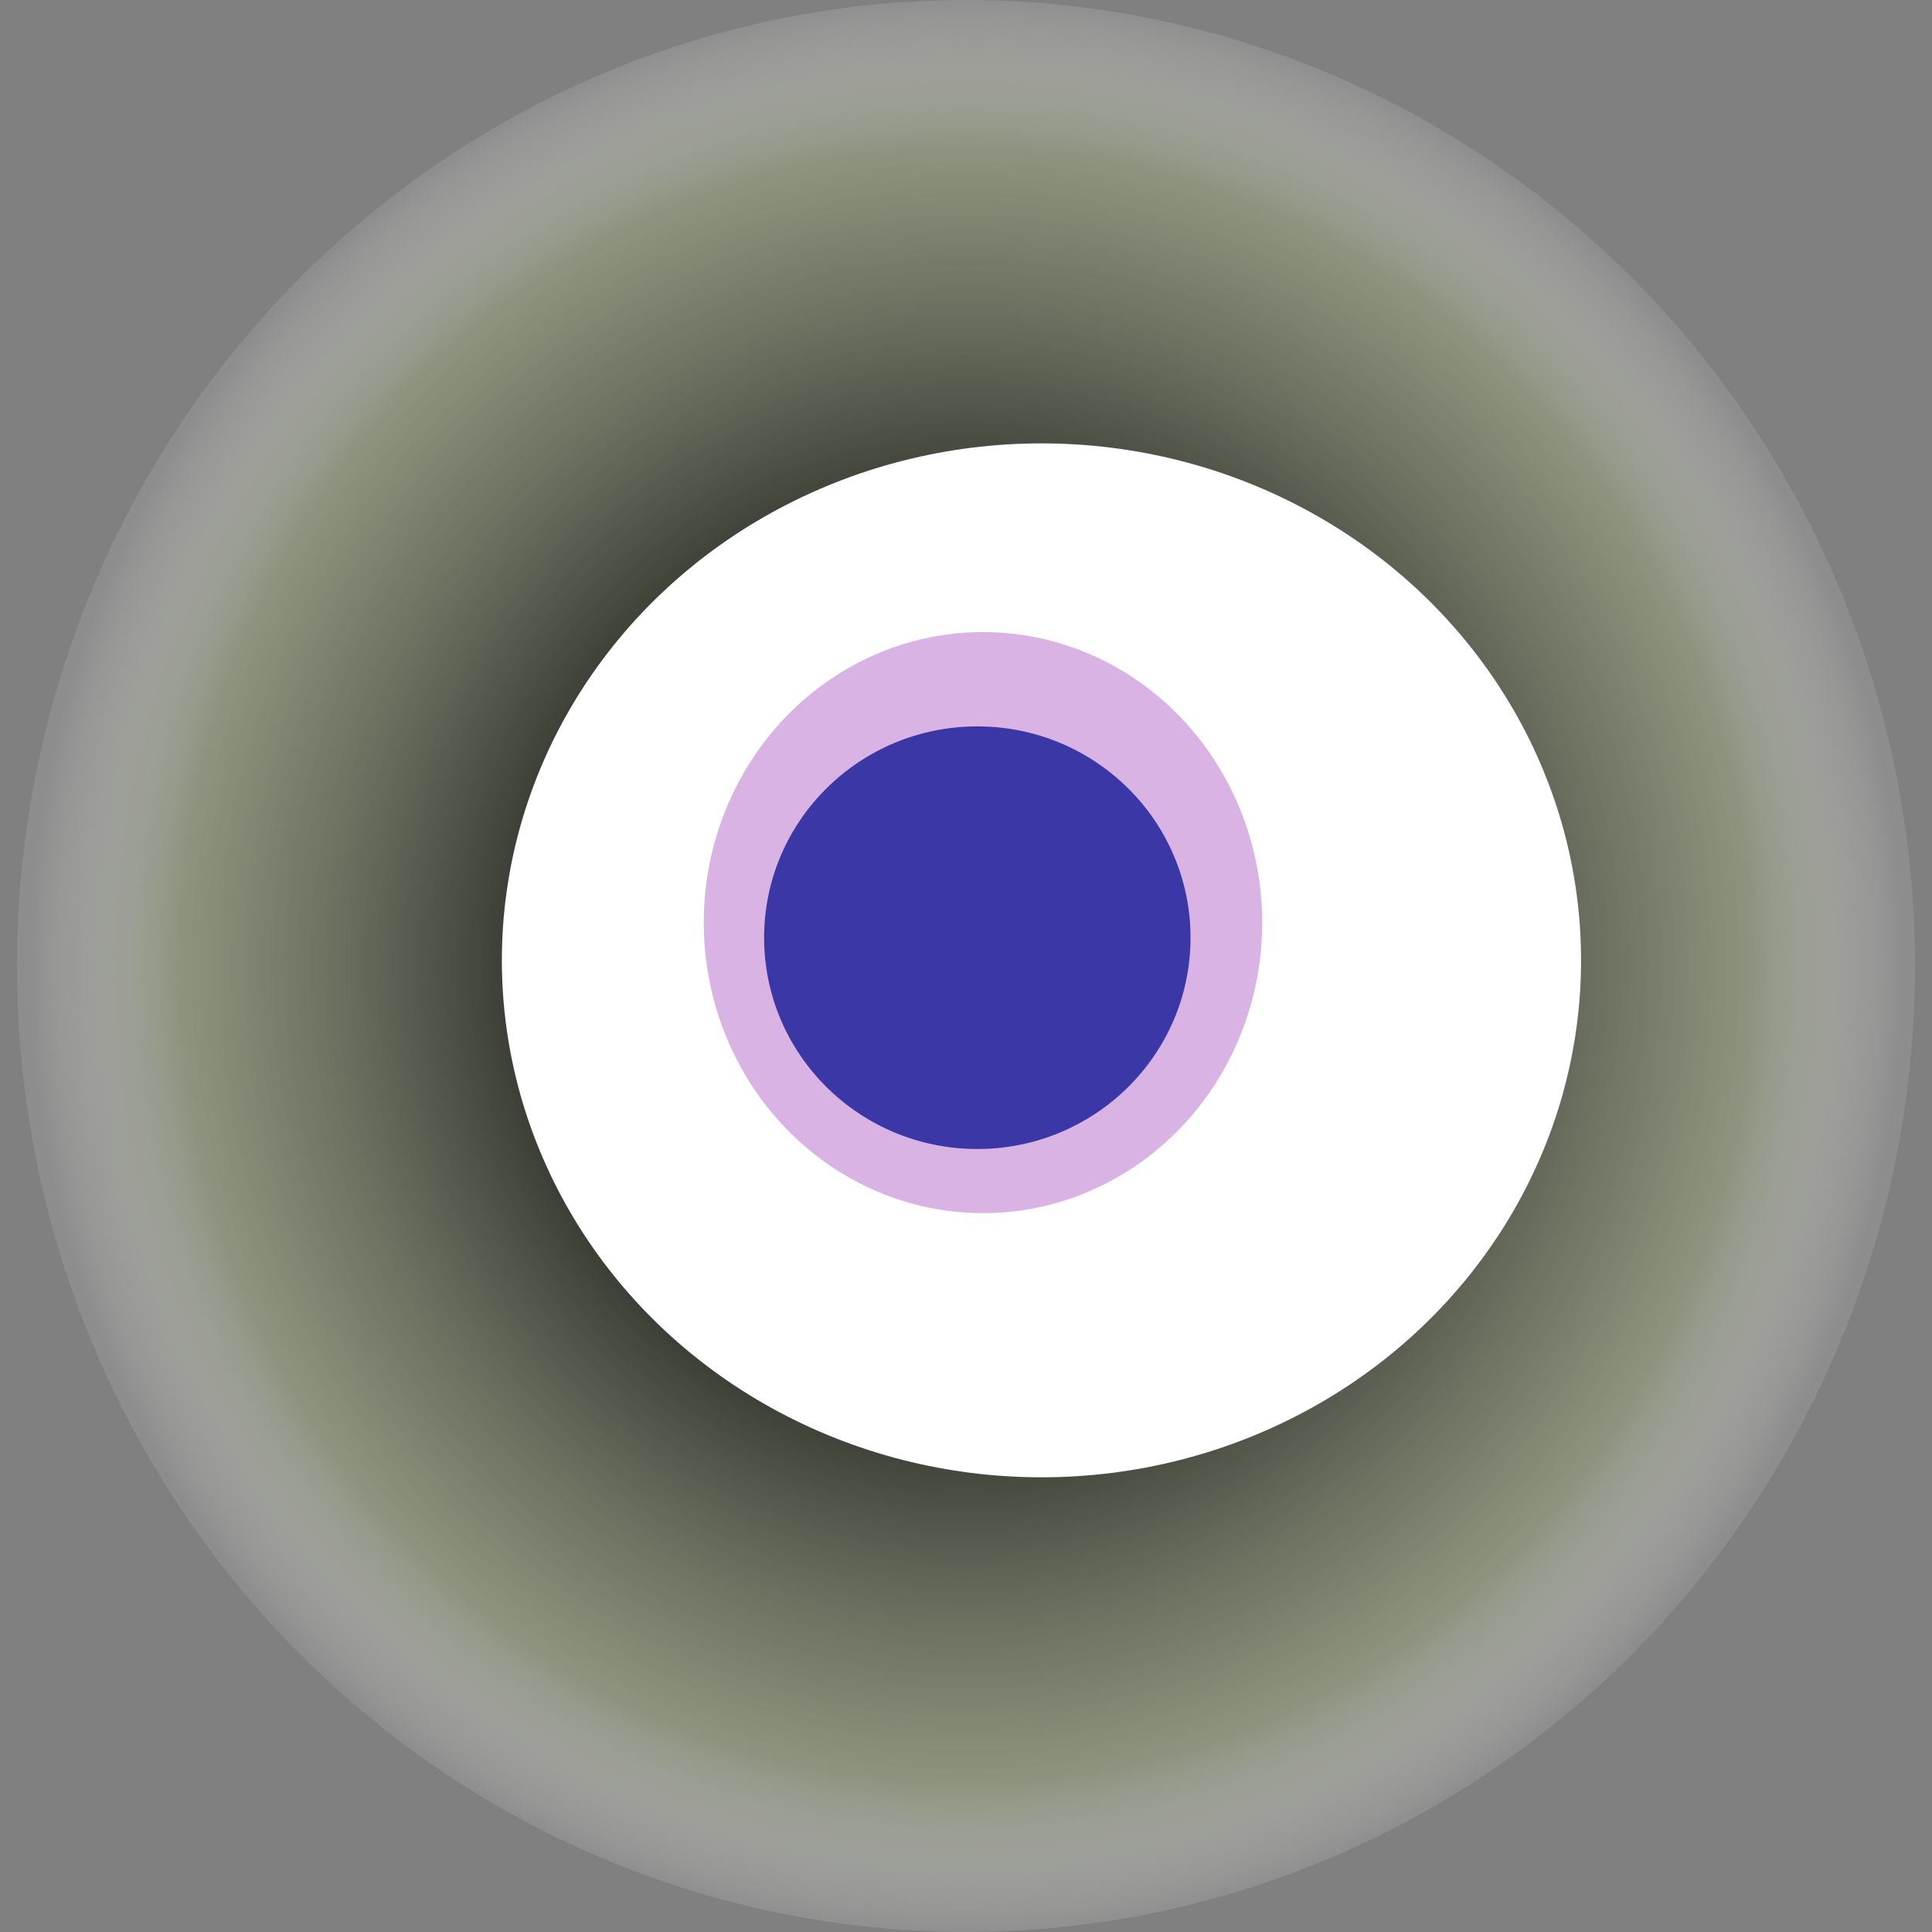 <svg width="1024" height="1024" xmlns="http://www.w3.org/2000/svg"><rect width="100%" height="100%" fill="#808080" stroke="none"/><g><title>0x520a4abbee2c96016257a6ec1fced2ffc84b4c93</title><ellipse ry="512" rx="503" cy="512" cx="512" fill="url(#e_1_g)"/><ellipse ry="274" rx="286" cy="509" cx="552" fill="#FFF"/><ellipse ry="154" rx="148" cy="489" cx="521" fill="rgba(126,1,164,0.3)"/><ellipse ry="112" rx="113" cy="497" cx="518" fill="rgba(22, 24, 150, 0.8)"/><animateTransform attributeName="transform" begin="0s" dur="30s" type="rotate" from="360 512 512" to="0 512 512" repeatCount="indefinite"/><defs><radialGradient id="e_1_g"><stop offset="30%" stop-color="#000"/><stop offset="84%" stop-color="rgba(147,156,126,0.7)"/><stop offset="100%" stop-color="rgba(255,255,255,0.1)"/></radialGradient></defs></g></svg>